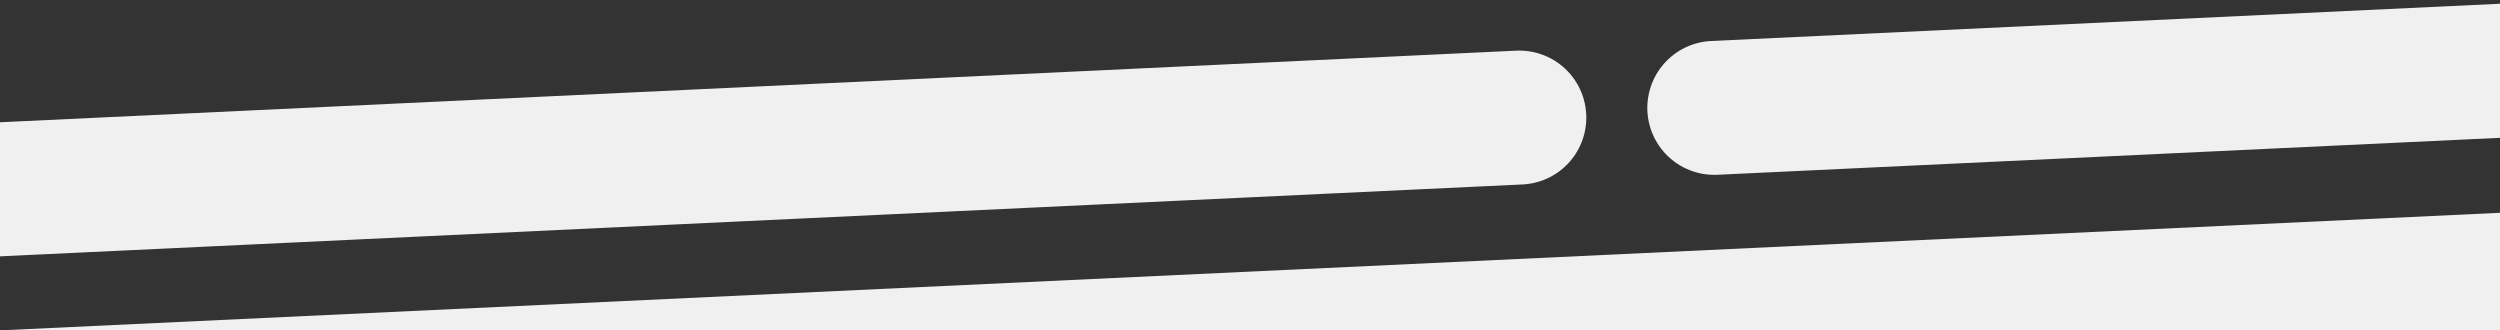 <svg width="1680" height="222" viewBox="0 0 1680 222" fill="none" xmlns="http://www.w3.org/2000/svg">
<rect x="0" y="0" width="1680" height="222" fill="#333333" stroke="none"/>
<g clip-path="url(#clip0_12340_224686)">
<path d="M1680 143L1680 223L823.596 223L-21 223L1680 143Z" fill="#F0F0F0"/>
<path d="M1021 79L-59 130" stroke="#F0F0F0" stroke-width="90" stroke-linecap="round"/>
<path d="M2232 21.5L1152 72.5" stroke="#F0F0F0" stroke-width="90" stroke-linecap="round"/>
</g>
<defs>
<clipPath id="clip0_12340_224686">
<rect width="1680" height="222" fill="white" transform="matrix(-1 0 0 -1 1680 222)"/>
</clipPath>
</defs>
</svg>

